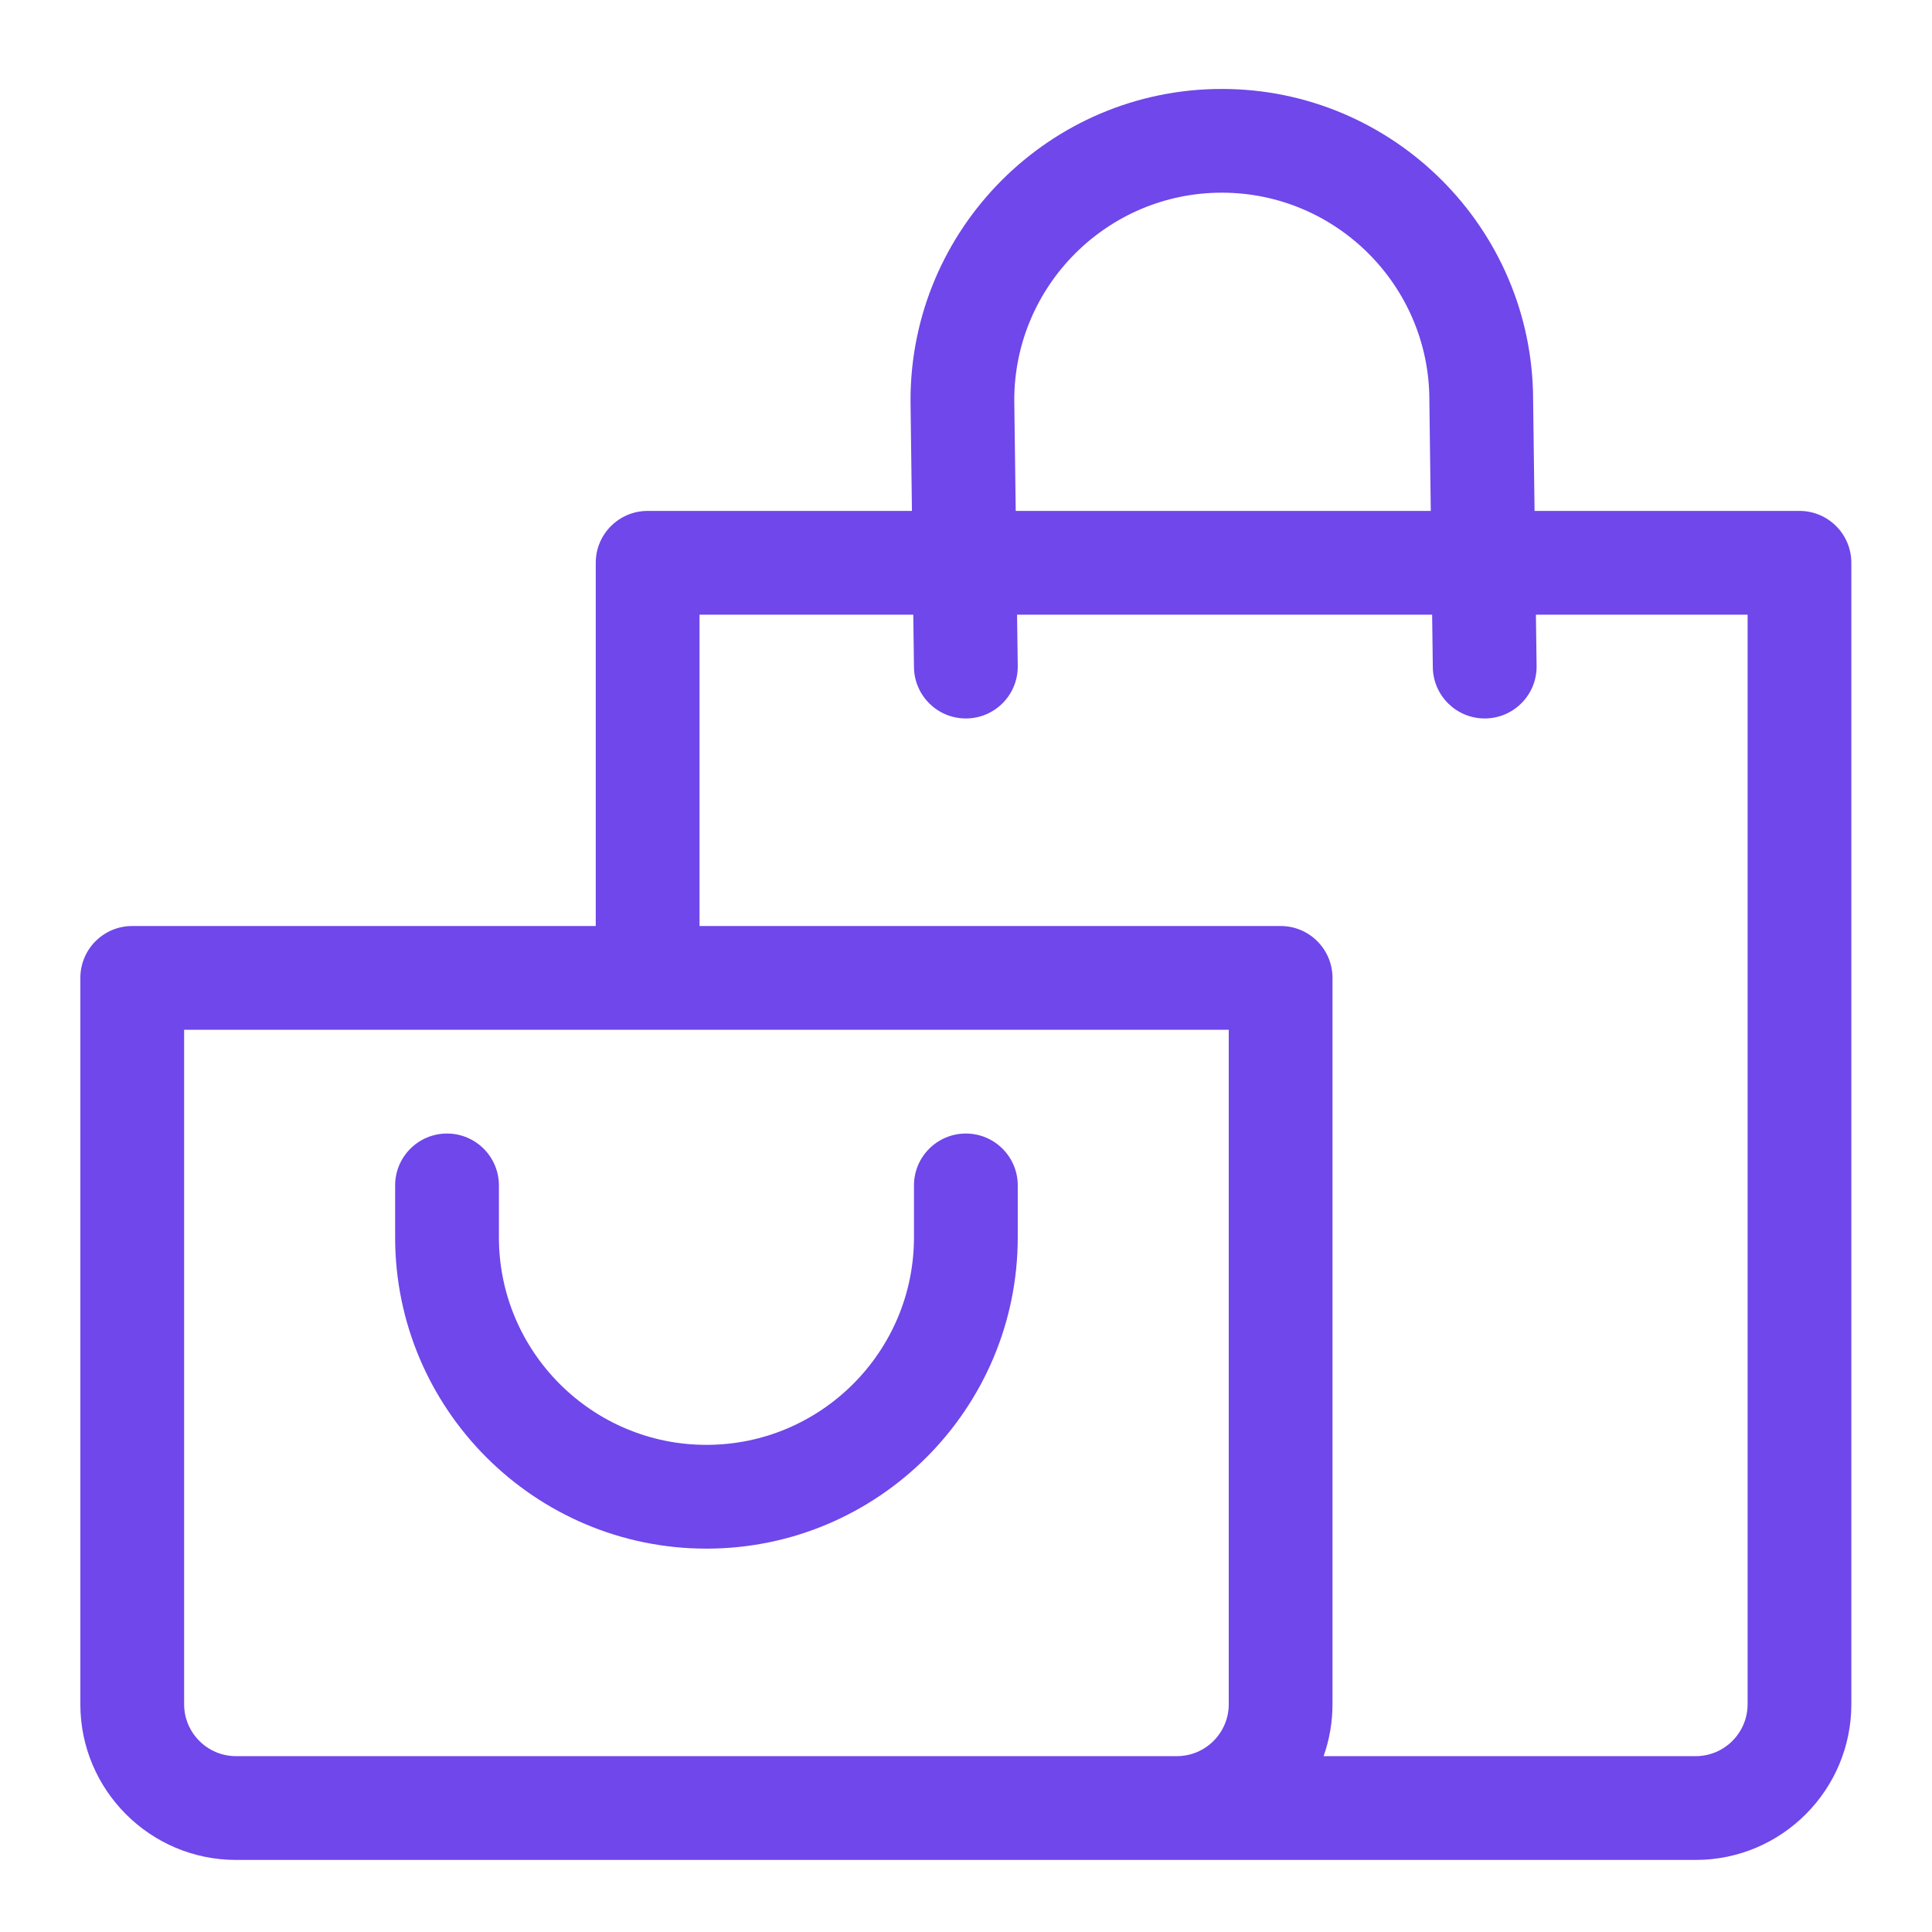 <svg width="56" height="56" viewBox="0 0 56 56" fill="none" xmlns="http://www.w3.org/2000/svg">
<path d="M52.158 14.809H44.48L44.438 11.591C44.433 6.62 40.387 2.578 35.415 2.578C30.439 2.578 26.392 6.626 26.392 11.601C26.392 11.608 26.392 11.614 26.392 11.621L26.433 14.809H18.772C17.941 14.809 17.268 15.483 17.268 16.313V26.841H3.833C3.002 26.841 2.329 27.514 2.329 28.345V49.399C2.329 51.887 4.353 53.911 6.841 53.911H31.104H34.112H49.151C51.639 53.911 53.662 51.887 53.662 49.399V16.313C53.662 15.483 52.989 14.809 52.158 14.809ZM35.415 5.585C38.732 5.585 41.431 8.284 41.431 11.601C41.431 11.608 41.431 11.614 41.431 11.621L41.472 14.809H29.441L29.399 11.592C29.404 8.279 32.101 5.585 35.415 5.585ZM35.616 49.399C35.616 50.228 34.941 50.903 34.112 50.903H31.104H6.841C6.012 50.903 5.337 50.228 5.337 49.399V29.849H35.616V49.399ZM50.655 49.399C50.655 50.228 49.98 50.903 49.151 50.903H38.365C38.532 50.432 38.623 49.926 38.623 49.399V28.345C38.623 27.514 37.95 26.841 37.12 26.841H20.276V17.817H26.472L26.492 19.341C26.503 20.165 27.174 20.825 27.995 20.825C28.002 20.825 28.009 20.825 28.015 20.825C28.846 20.814 29.51 20.132 29.5 19.302L29.48 17.817H41.511L41.531 19.341C41.542 20.165 42.213 20.825 43.034 20.825C43.041 20.825 43.048 20.825 43.054 20.825C43.885 20.814 44.55 20.132 44.539 19.302L44.519 17.817H50.655V49.399Z" fill="#6F47EA"/>
<path d="M27.996 32.856C27.166 32.856 26.492 33.53 26.492 34.36V35.864C26.492 39.181 23.794 41.88 20.477 41.88C17.16 41.88 14.461 39.181 14.461 35.864V34.36C14.461 33.53 13.788 32.856 12.957 32.856C12.127 32.856 11.453 33.53 11.453 34.36V35.864C11.453 40.84 15.501 44.888 20.477 44.888C25.452 44.888 29.5 40.84 29.5 35.864V34.36C29.5 33.53 28.827 32.856 27.996 32.856Z" fill="#6F47EA"/>
</svg>
